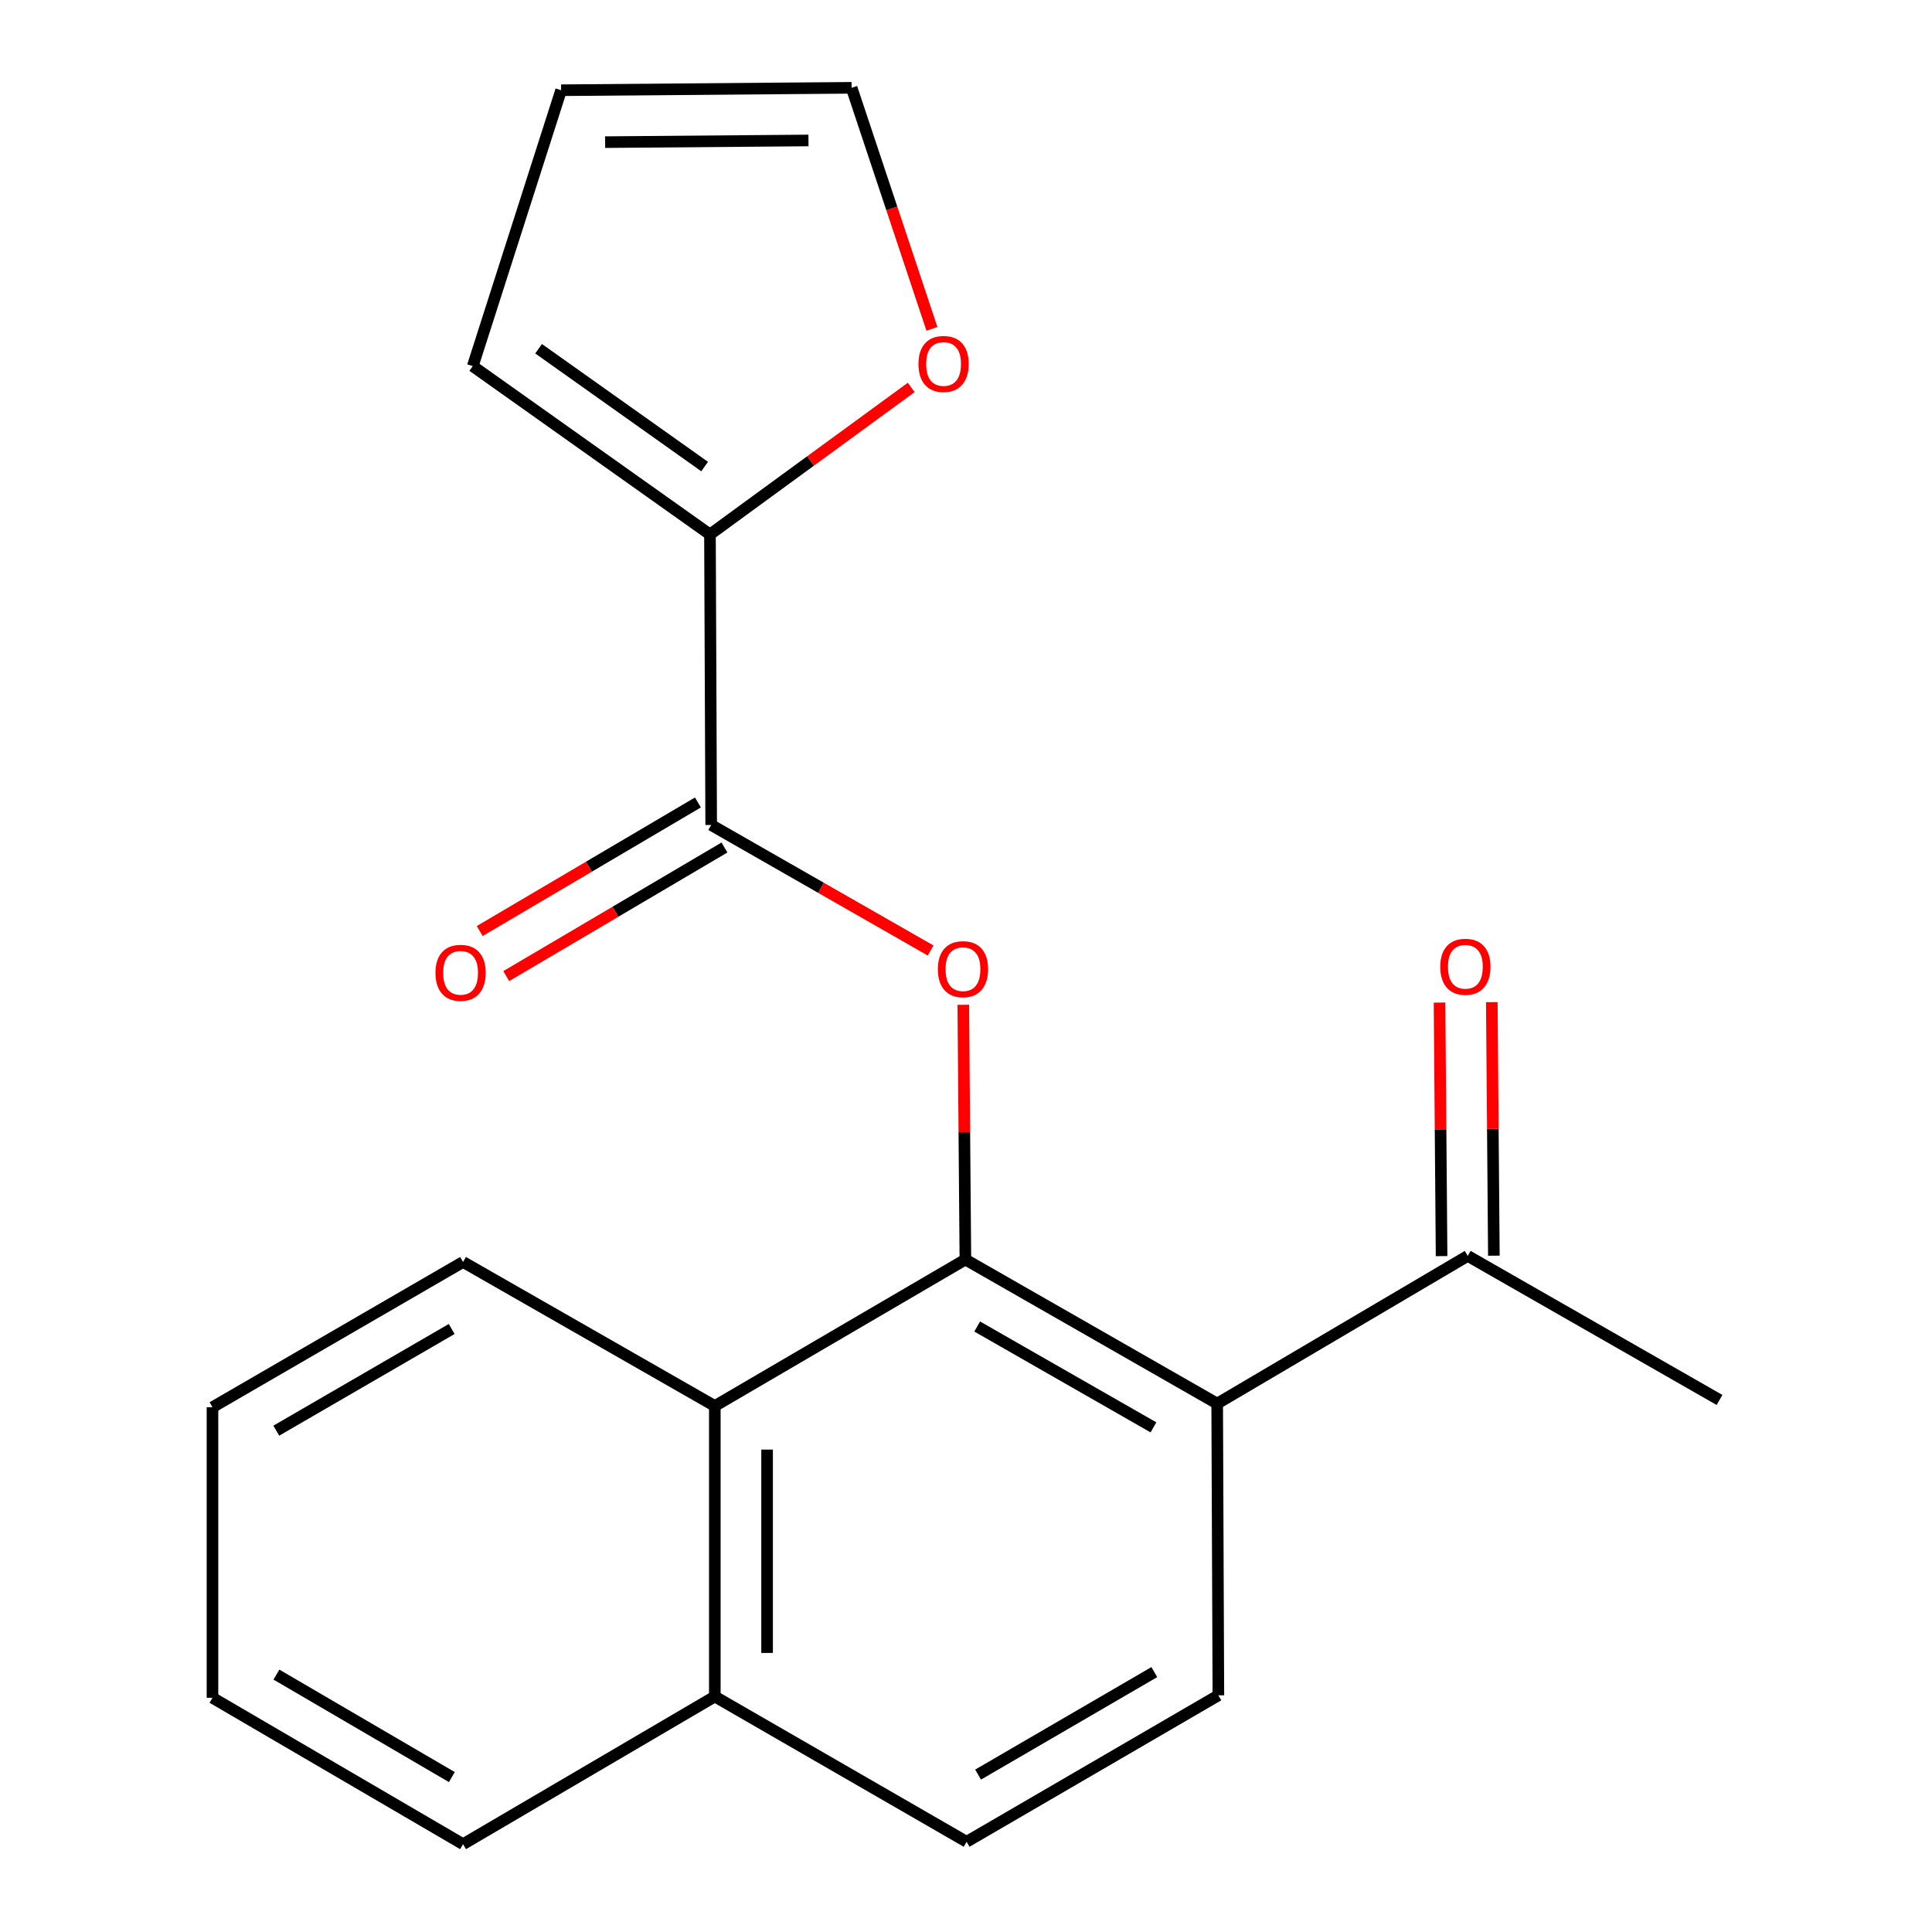 <?xml version='1.0' encoding='iso-8859-1'?>
<svg version='1.1' baseProfile='full'
              xmlns='http://www.w3.org/2000/svg'
                      xmlns:rdkit='http://www.rdkit.org/xml'
                      xmlns:xlink='http://www.w3.org/1999/xlink'
                  xml:space='preserve'
width='1000px' height='1000px' viewBox='0 0 1000 1000'>
<!-- END OF HEADER -->
<rect style='opacity:1.0;fill:#FFFFFF;stroke:none' width='1000' height='1000' x='0' y='0'> </rect>
<path class='bond-0' d='M 499.684,651.931 L 630.012,726.498' style='fill:none;fill-rule:evenodd;stroke:#000000;stroke-width:6px;stroke-linecap:butt;stroke-linejoin:miter;stroke-opacity:1' />
<path class='bond-0' d='M 505.795,686.604 L 597.024,738.801' style='fill:none;fill-rule:evenodd;stroke:#000000;stroke-width:6px;stroke-linecap:butt;stroke-linejoin:miter;stroke-opacity:1' />
<path class='bond-1' d='M 499.684,651.931 L 499.137,586.007' style='fill:none;fill-rule:evenodd;stroke:#000000;stroke-width:6px;stroke-linecap:butt;stroke-linejoin:miter;stroke-opacity:1' />
<path class='bond-1' d='M 499.137,586.007 L 498.59,520.083' style='fill:none;fill-rule:evenodd;stroke:#FF0000;stroke-width:6px;stroke-linecap:butt;stroke-linejoin:miter;stroke-opacity:1' />
<path class='bond-4' d='M 499.684,651.931 L 369.988,727.746' style='fill:none;fill-rule:evenodd;stroke:#000000;stroke-width:6px;stroke-linecap:butt;stroke-linejoin:miter;stroke-opacity:1' />
<path class='bond-5' d='M 630.012,726.498 L 630.628,877.497' style='fill:none;fill-rule:evenodd;stroke:#000000;stroke-width:6px;stroke-linecap:butt;stroke-linejoin:miter;stroke-opacity:1' />
<path class='bond-6' d='M 630.012,726.498 L 759.693,650.052' style='fill:none;fill-rule:evenodd;stroke:#000000;stroke-width:6px;stroke-linecap:butt;stroke-linejoin:miter;stroke-opacity:1' />
<path class='bond-2' d='M 481.683,491.98 L 424.896,459.495' style='fill:none;fill-rule:evenodd;stroke:#FF0000;stroke-width:6px;stroke-linecap:butt;stroke-linejoin:miter;stroke-opacity:1' />
<path class='bond-2' d='M 424.896,459.495 L 368.109,427.011' style='fill:none;fill-rule:evenodd;stroke:#000000;stroke-width:6px;stroke-linecap:butt;stroke-linejoin:miter;stroke-opacity:1' />
<path class='bond-3' d='M 368.109,427.011 L 367.477,276.629' style='fill:none;fill-rule:evenodd;stroke:#000000;stroke-width:6px;stroke-linecap:butt;stroke-linejoin:miter;stroke-opacity:1' />
<path class='bond-8' d='M 361.24,415.354 L 304.766,448.631' style='fill:none;fill-rule:evenodd;stroke:#000000;stroke-width:6px;stroke-linecap:butt;stroke-linejoin:miter;stroke-opacity:1' />
<path class='bond-8' d='M 304.766,448.631 L 248.293,481.908' style='fill:none;fill-rule:evenodd;stroke:#FF0000;stroke-width:6px;stroke-linecap:butt;stroke-linejoin:miter;stroke-opacity:1' />
<path class='bond-8' d='M 374.978,438.668 L 318.504,471.945' style='fill:none;fill-rule:evenodd;stroke:#000000;stroke-width:6px;stroke-linecap:butt;stroke-linejoin:miter;stroke-opacity:1' />
<path class='bond-8' d='M 318.504,471.945 L 262.03,505.222' style='fill:none;fill-rule:evenodd;stroke:#FF0000;stroke-width:6px;stroke-linecap:butt;stroke-linejoin:miter;stroke-opacity:1' />
<path class='bond-7' d='M 367.477,276.629 L 419.564,238.582' style='fill:none;fill-rule:evenodd;stroke:#000000;stroke-width:6px;stroke-linecap:butt;stroke-linejoin:miter;stroke-opacity:1' />
<path class='bond-7' d='M 419.564,238.582 L 471.65,200.535' style='fill:none;fill-rule:evenodd;stroke:#FF0000;stroke-width:6px;stroke-linecap:butt;stroke-linejoin:miter;stroke-opacity:1' />
<path class='bond-9' d='M 367.477,276.629 L 244.697,189.508' style='fill:none;fill-rule:evenodd;stroke:#000000;stroke-width:6px;stroke-linecap:butt;stroke-linejoin:miter;stroke-opacity:1' />
<path class='bond-9' d='M 364.72,241.491 L 278.774,180.507' style='fill:none;fill-rule:evenodd;stroke:#000000;stroke-width:6px;stroke-linecap:butt;stroke-linejoin:miter;stroke-opacity:1' />
<path class='bond-11' d='M 369.988,727.746 L 369.988,878.114' style='fill:none;fill-rule:evenodd;stroke:#000000;stroke-width:6px;stroke-linecap:butt;stroke-linejoin:miter;stroke-opacity:1' />
<path class='bond-11' d='M 397.049,750.301 L 397.049,855.559' style='fill:none;fill-rule:evenodd;stroke:#000000;stroke-width:6px;stroke-linecap:butt;stroke-linejoin:miter;stroke-opacity:1' />
<path class='bond-15' d='M 369.988,727.746 L 239.676,653.194' style='fill:none;fill-rule:evenodd;stroke:#000000;stroke-width:6px;stroke-linecap:butt;stroke-linejoin:miter;stroke-opacity:1' />
<path class='bond-13' d='M 630.628,877.497 L 500.316,953.298' style='fill:none;fill-rule:evenodd;stroke:#000000;stroke-width:6px;stroke-linecap:butt;stroke-linejoin:miter;stroke-opacity:1' />
<path class='bond-13' d='M 597.475,865.476 L 506.256,918.536' style='fill:none;fill-rule:evenodd;stroke:#000000;stroke-width:6px;stroke-linecap:butt;stroke-linejoin:miter;stroke-opacity:1' />
<path class='bond-14' d='M 773.223,649.942 L 772.689,584.326' style='fill:none;fill-rule:evenodd;stroke:#000000;stroke-width:6px;stroke-linecap:butt;stroke-linejoin:miter;stroke-opacity:1' />
<path class='bond-14' d='M 772.689,584.326 L 772.156,518.709' style='fill:none;fill-rule:evenodd;stroke:#FF0000;stroke-width:6px;stroke-linecap:butt;stroke-linejoin:miter;stroke-opacity:1' />
<path class='bond-14' d='M 746.163,650.162 L 745.629,584.546' style='fill:none;fill-rule:evenodd;stroke:#000000;stroke-width:6px;stroke-linecap:butt;stroke-linejoin:miter;stroke-opacity:1' />
<path class='bond-14' d='M 745.629,584.546 L 745.096,518.929' style='fill:none;fill-rule:evenodd;stroke:#FF0000;stroke-width:6px;stroke-linecap:butt;stroke-linejoin:miter;stroke-opacity:1' />
<path class='bond-16' d='M 759.693,650.052 L 890.021,724.619' style='fill:none;fill-rule:evenodd;stroke:#000000;stroke-width:6px;stroke-linecap:butt;stroke-linejoin:miter;stroke-opacity:1' />
<path class='bond-10' d='M 482.368,170.221 L 461.583,107.838' style='fill:none;fill-rule:evenodd;stroke:#FF0000;stroke-width:6px;stroke-linecap:butt;stroke-linejoin:miter;stroke-opacity:1' />
<path class='bond-10' d='M 461.583,107.838 L 440.797,45.455' style='fill:none;fill-rule:evenodd;stroke:#000000;stroke-width:6px;stroke-linecap:butt;stroke-linejoin:miter;stroke-opacity:1' />
<path class='bond-12' d='M 244.697,189.508 L 290.43,46.702' style='fill:none;fill-rule:evenodd;stroke:#000000;stroke-width:6px;stroke-linecap:butt;stroke-linejoin:miter;stroke-opacity:1' />
<path class='bond-22' d='M 440.797,45.455 L 290.43,46.702' style='fill:none;fill-rule:evenodd;stroke:#000000;stroke-width:6px;stroke-linecap:butt;stroke-linejoin:miter;stroke-opacity:1' />
<path class='bond-22' d='M 418.467,72.701 L 313.209,73.575' style='fill:none;fill-rule:evenodd;stroke:#000000;stroke-width:6px;stroke-linecap:butt;stroke-linejoin:miter;stroke-opacity:1' />
<path class='bond-17' d='M 369.988,878.114 L 239.676,954.545' style='fill:none;fill-rule:evenodd;stroke:#000000;stroke-width:6px;stroke-linecap:butt;stroke-linejoin:miter;stroke-opacity:1' />
<path class='bond-20' d='M 369.988,878.114 L 500.316,953.298' style='fill:none;fill-rule:evenodd;stroke:#000000;stroke-width:6px;stroke-linecap:butt;stroke-linejoin:miter;stroke-opacity:1' />
<path class='bond-18' d='M 239.676,653.194 L 109.979,728.378' style='fill:none;fill-rule:evenodd;stroke:#000000;stroke-width:6px;stroke-linecap:butt;stroke-linejoin:miter;stroke-opacity:1' />
<path class='bond-18' d='M 233.793,687.883 L 143.005,740.512' style='fill:none;fill-rule:evenodd;stroke:#000000;stroke-width:6px;stroke-linecap:butt;stroke-linejoin:miter;stroke-opacity:1' />
<path class='bond-21' d='M 239.676,954.545 L 109.979,878.775' style='fill:none;fill-rule:evenodd;stroke:#000000;stroke-width:6px;stroke-linecap:butt;stroke-linejoin:miter;stroke-opacity:1' />
<path class='bond-21' d='M 233.872,919.814 L 143.084,866.775' style='fill:none;fill-rule:evenodd;stroke:#000000;stroke-width:6px;stroke-linecap:butt;stroke-linejoin:miter;stroke-opacity:1' />
<path class='bond-19' d='M 109.979,728.378 L 109.979,878.775' style='fill:none;fill-rule:evenodd;stroke:#000000;stroke-width:6px;stroke-linecap:butt;stroke-linejoin:miter;stroke-opacity:1' />
<path  class='atom-2' d='M 485.436 501.644
Q 485.436 494.844, 488.796 491.044
Q 492.156 487.244, 498.436 487.244
Q 504.716 487.244, 508.076 491.044
Q 511.436 494.844, 511.436 501.644
Q 511.436 508.524, 508.036 512.444
Q 504.636 516.324, 498.436 516.324
Q 492.196 516.324, 488.796 512.444
Q 485.436 508.564, 485.436 501.644
M 498.436 513.124
Q 502.756 513.124, 505.076 510.244
Q 507.436 507.324, 507.436 501.644
Q 507.436 496.084, 505.076 493.284
Q 502.756 490.444, 498.436 490.444
Q 494.116 490.444, 491.756 493.244
Q 489.436 496.044, 489.436 501.644
Q 489.436 507.364, 491.756 510.244
Q 494.116 513.124, 498.436 513.124
' fill='#FF0000'/>
<path  class='atom-8' d='M 475.394 188.385
Q 475.394 181.585, 478.754 177.785
Q 482.114 173.985, 488.394 173.985
Q 494.674 173.985, 498.034 177.785
Q 501.394 181.585, 501.394 188.385
Q 501.394 195.265, 497.994 199.185
Q 494.594 203.065, 488.394 203.065
Q 482.154 203.065, 478.754 199.185
Q 475.394 195.305, 475.394 188.385
M 488.394 199.865
Q 492.714 199.865, 495.034 196.985
Q 497.394 194.065, 497.394 188.385
Q 497.394 182.825, 495.034 180.025
Q 492.714 177.185, 488.394 177.185
Q 484.074 177.185, 481.714 179.985
Q 479.394 182.785, 479.394 188.385
Q 479.394 194.105, 481.714 196.985
Q 484.074 199.865, 488.394 199.865
' fill='#FF0000'/>
<path  class='atom-9' d='M 225.398 503.523
Q 225.398 496.723, 228.758 492.923
Q 232.118 489.123, 238.398 489.123
Q 244.678 489.123, 248.038 492.923
Q 251.398 496.723, 251.398 503.523
Q 251.398 510.403, 247.998 514.323
Q 244.598 518.203, 238.398 518.203
Q 232.158 518.203, 228.758 514.323
Q 225.398 510.443, 225.398 503.523
M 238.398 515.003
Q 242.718 515.003, 245.038 512.123
Q 247.398 509.203, 247.398 503.523
Q 247.398 497.963, 245.038 495.163
Q 242.718 492.323, 238.398 492.323
Q 234.078 492.323, 231.718 495.123
Q 229.398 497.923, 229.398 503.523
Q 229.398 509.243, 231.718 512.123
Q 234.078 515.003, 238.398 515.003
' fill='#FF0000'/>
<path  class='atom-15' d='M 745.475 500.396
Q 745.475 493.596, 748.835 489.796
Q 752.195 485.996, 758.475 485.996
Q 764.755 485.996, 768.115 489.796
Q 771.475 493.596, 771.475 500.396
Q 771.475 507.276, 768.075 511.196
Q 764.675 515.076, 758.475 515.076
Q 752.235 515.076, 748.835 511.196
Q 745.475 507.316, 745.475 500.396
M 758.475 511.876
Q 762.795 511.876, 765.115 508.996
Q 767.475 506.076, 767.475 500.396
Q 767.475 494.836, 765.115 492.036
Q 762.795 489.196, 758.475 489.196
Q 754.155 489.196, 751.795 491.996
Q 749.475 494.796, 749.475 500.396
Q 749.475 506.116, 751.795 508.996
Q 754.155 511.876, 758.475 511.876
' fill='#FF0000'/>
</svg>
